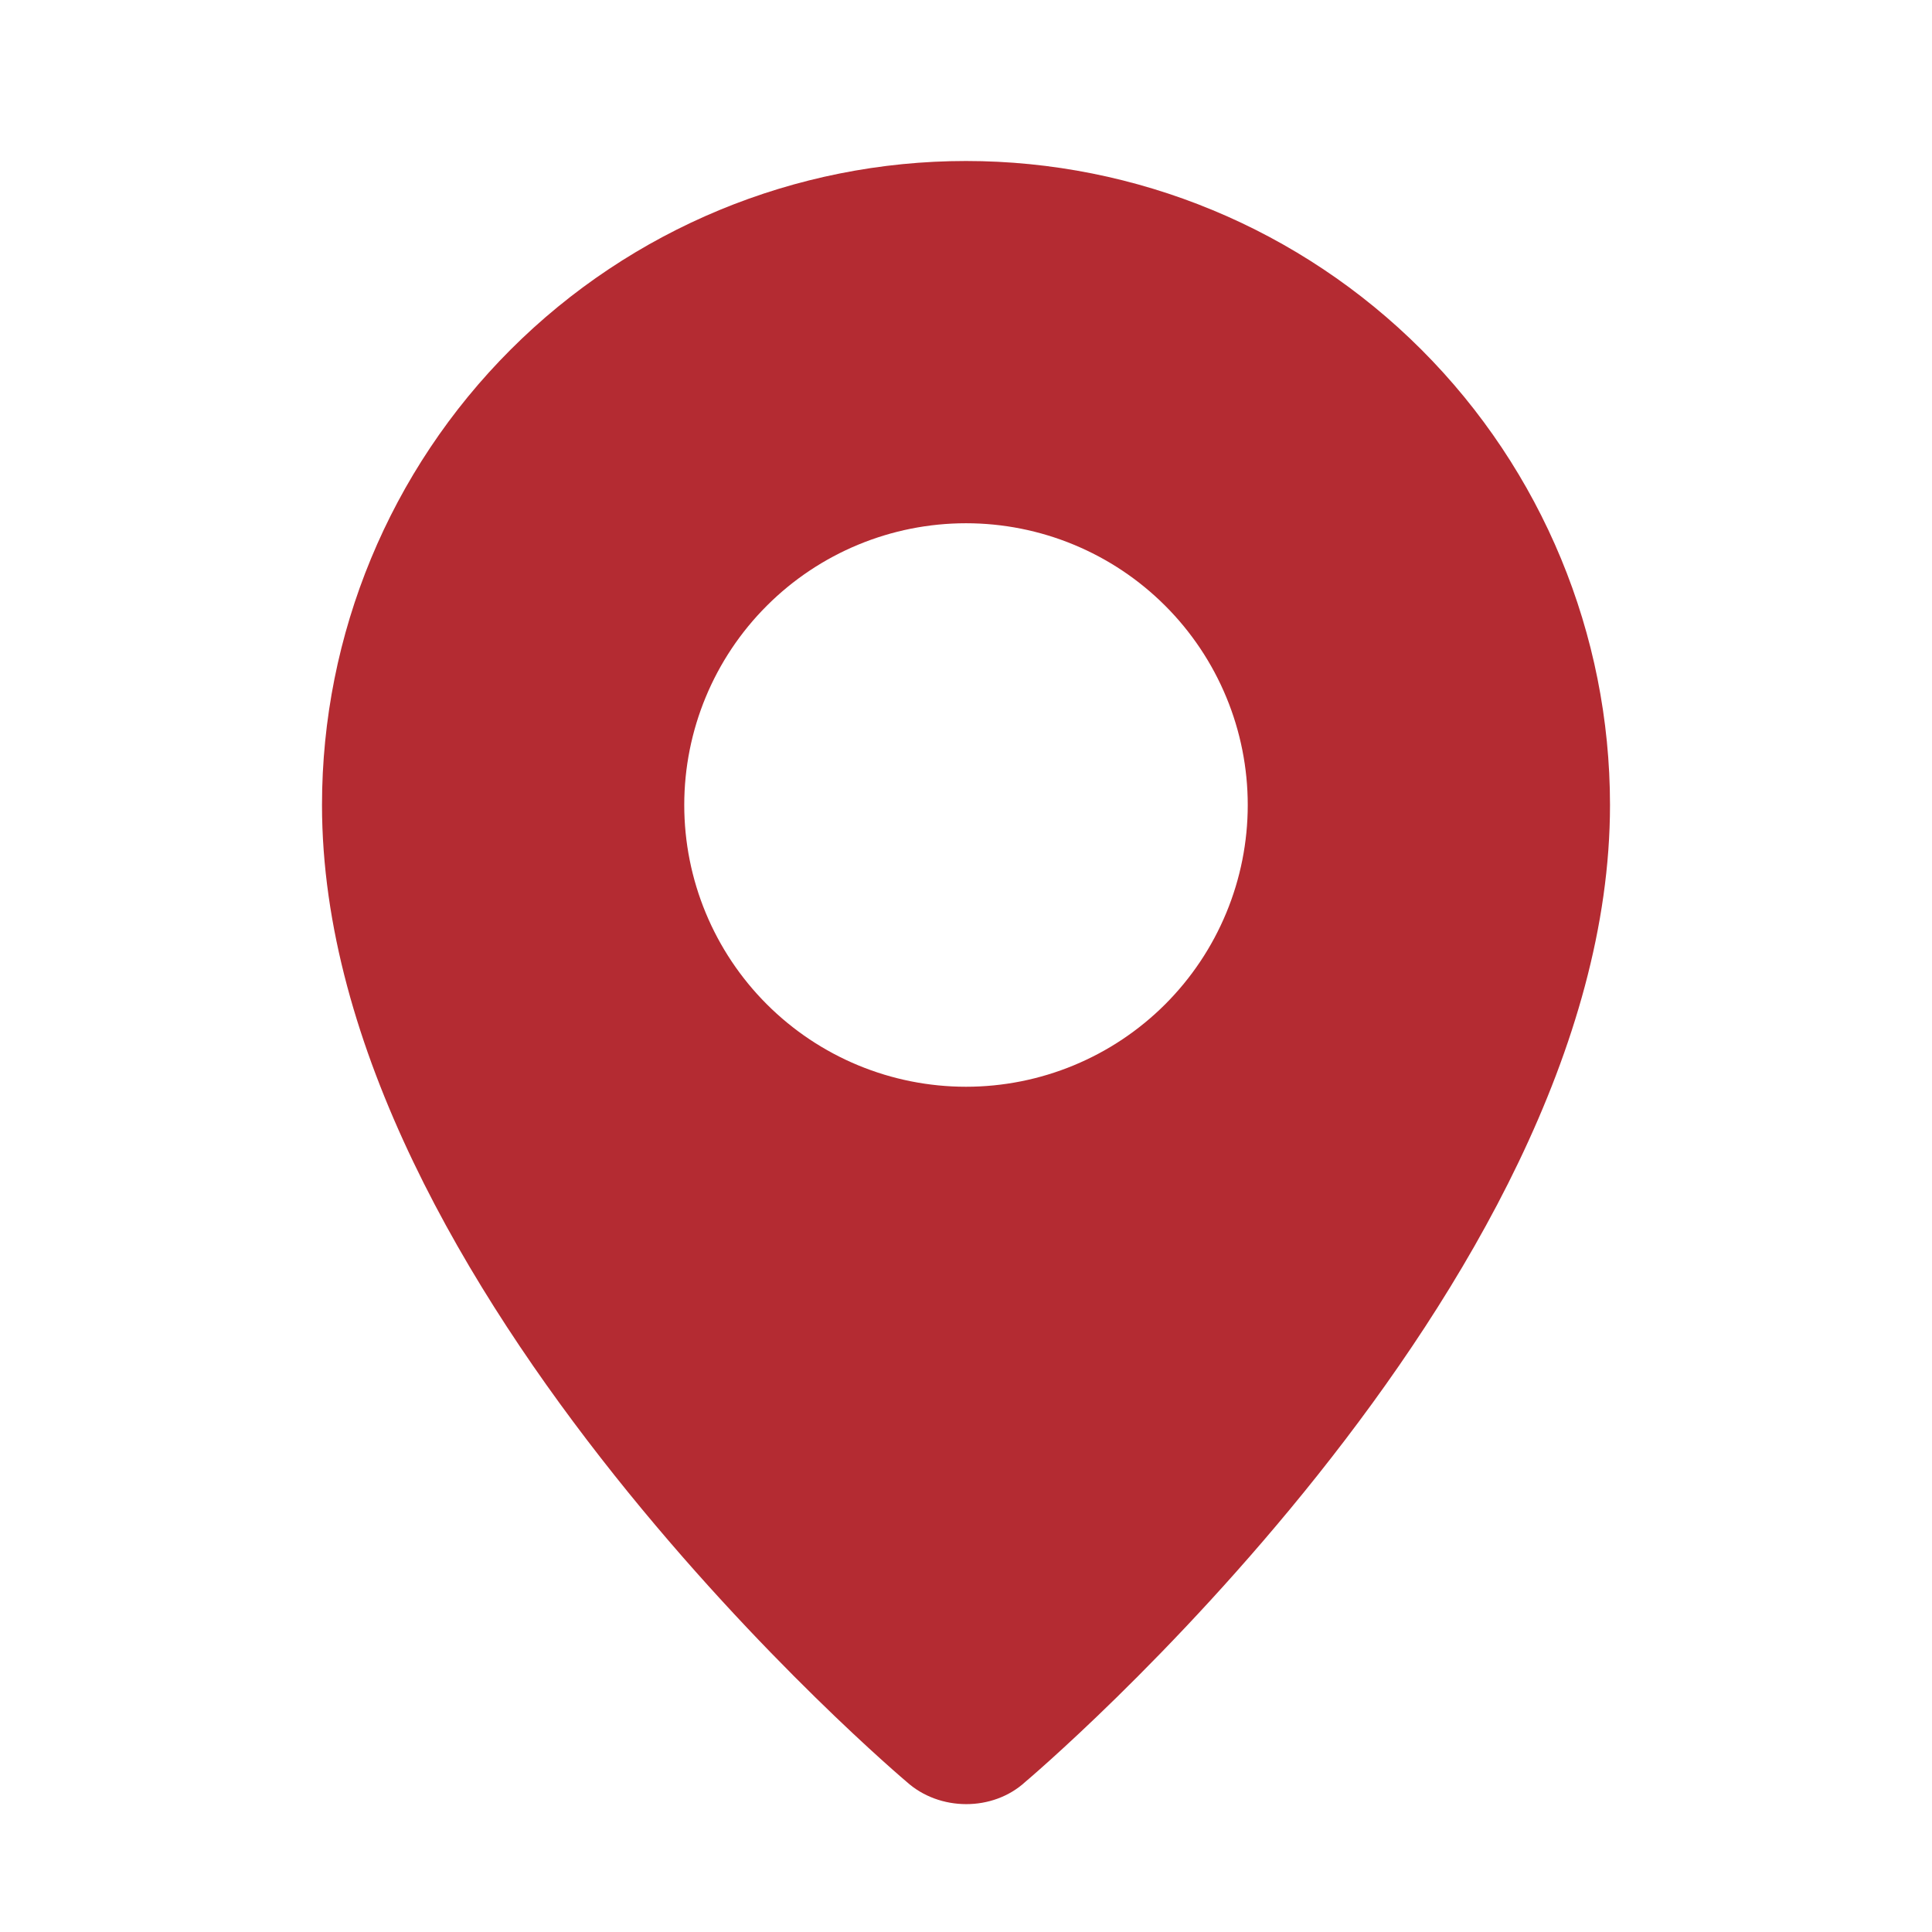 <?xml version="1.0" encoding="UTF-8"?> <svg xmlns="http://www.w3.org/2000/svg" width="138" height="138" viewBox="0 0 138 138" fill="none"><path fill-rule="evenodd" clip-rule="evenodd" d="M64.757 127.271C64.757 127.271 23 92.103 23 57.5C23 45.3 27.846 33.6 36.473 24.973C45.1 16.346 56.8 11.5 69 11.5C81.2 11.5 92.9 16.346 101.527 24.973C110.154 33.6 115 45.3 115 57.5C115 92.103 73.243 127.271 73.243 127.271C70.921 129.41 67.097 129.387 64.757 127.271ZM69 77.625C71.643 77.625 74.26 77.105 76.701 76.093C79.143 75.082 81.362 73.599 83.231 71.731C85.099 69.862 86.582 67.643 87.593 65.201C88.605 62.76 89.125 60.143 89.125 57.5C89.125 54.857 88.605 52.24 87.593 49.798C86.582 47.357 85.099 45.138 83.231 43.27C81.362 41.401 79.143 39.918 76.701 38.907C74.26 37.895 71.643 37.375 69 37.375C63.663 37.375 58.544 39.495 54.77 43.27C50.995 47.044 48.875 52.163 48.875 57.5C48.875 62.837 50.995 67.956 54.77 71.731C58.544 75.505 63.663 77.625 69 77.625Z" fill="#B42B32"></path></svg> 